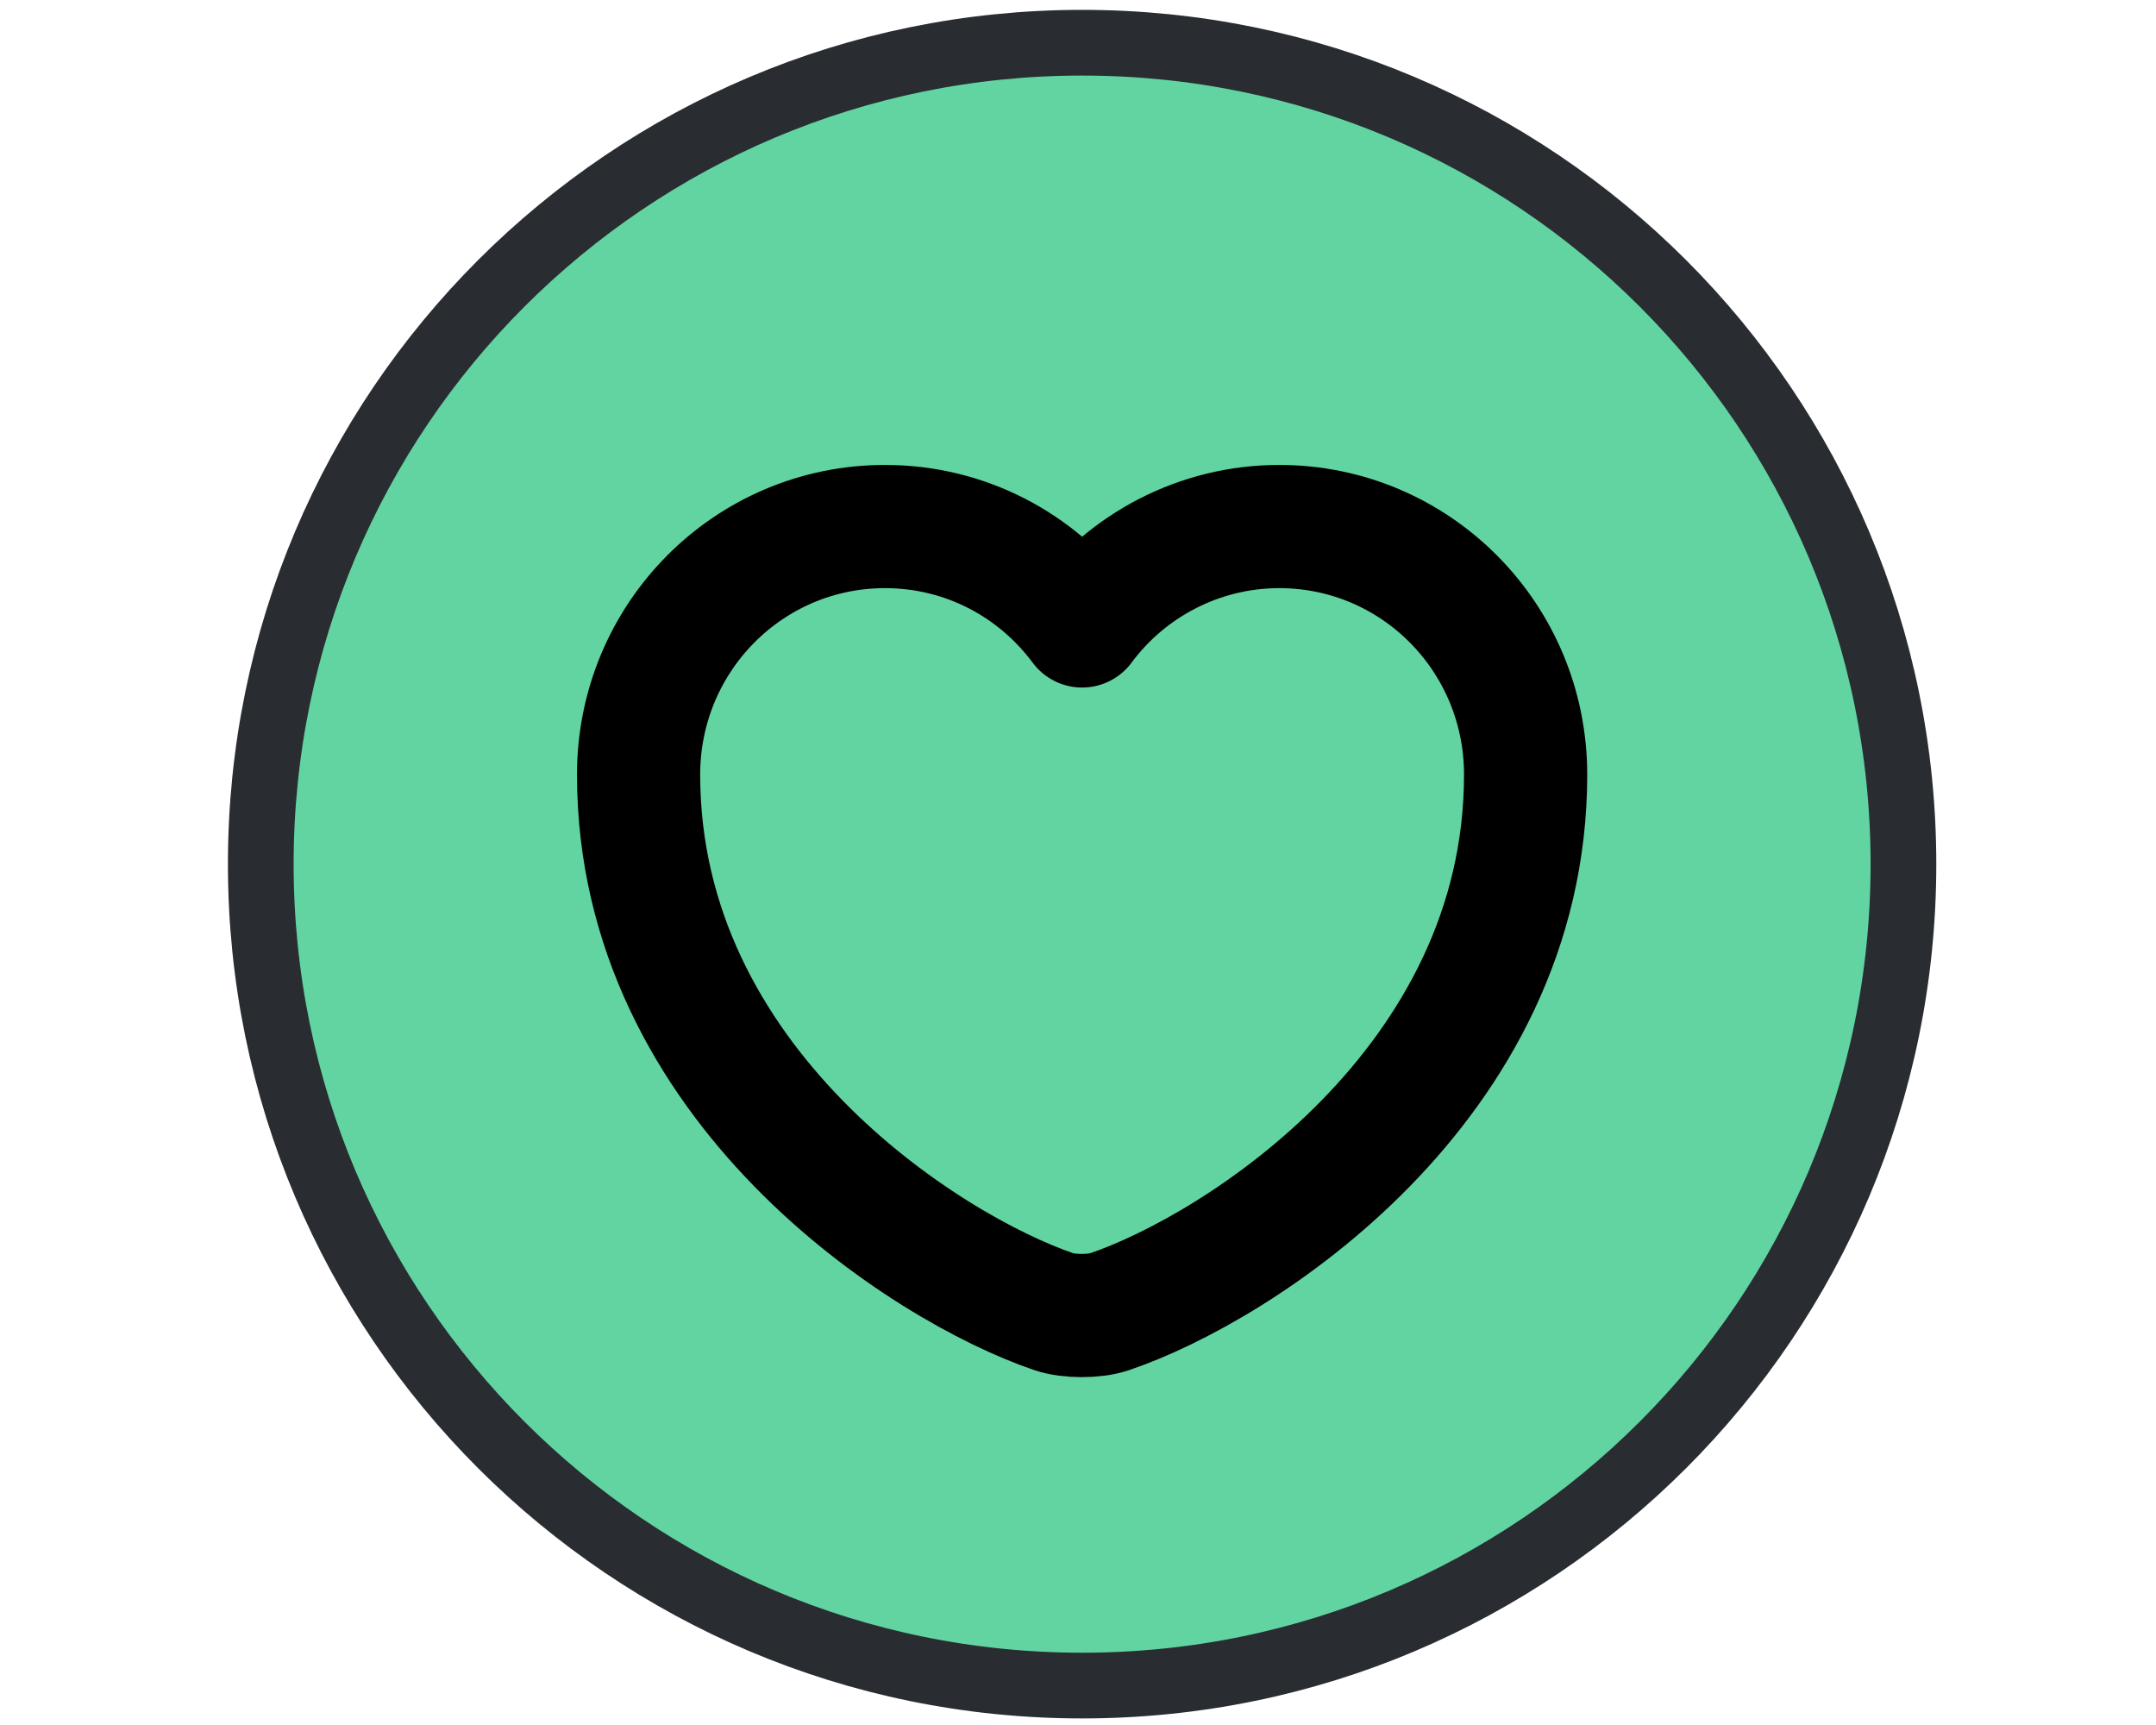 <?xml version="1.0" encoding="utf-8"?><!-- Uploaded to: SVG Repo, www.svgrepo.com, Generator: SVG Repo Mixer Tools -->
    <svg width="50px" height="40px" viewBox="1.45 1.48 21 21" fill="none" xmlns="http://www.w3.org/2000/svg">
    <path d="M12 22C17.523 22 22 17.523 22 12C22 6.477 17.523 2 12 2C6.477 2 2 6.477 2 12C2 17.523 6.477 22 12 22Z" stroke="#292D32" stroke-width="0.8" stroke-linecap="round" stroke-linejoin="round" fill='#62d4a1'/>
    <path d="M12.33 17.45C12.15 17.51 11.84 17.51 11.66 17.45C10.1 16.92 6.6 14.69 6.6 10.91C6.6 9.24 7.94 7.89 9.6 7.89C10.58 7.89 11.45 8.36 12 9.1C12.54 8.37 13.42 7.89 14.4 7.89C16.06 7.89 17.4 9.24 17.4 10.91C17.4 14.69 13.9 16.92 12.33 17.45Z" stroke="black" stroke-width="1.5" stroke-linecap="round" stroke-linejoin="round"/>
</svg>
